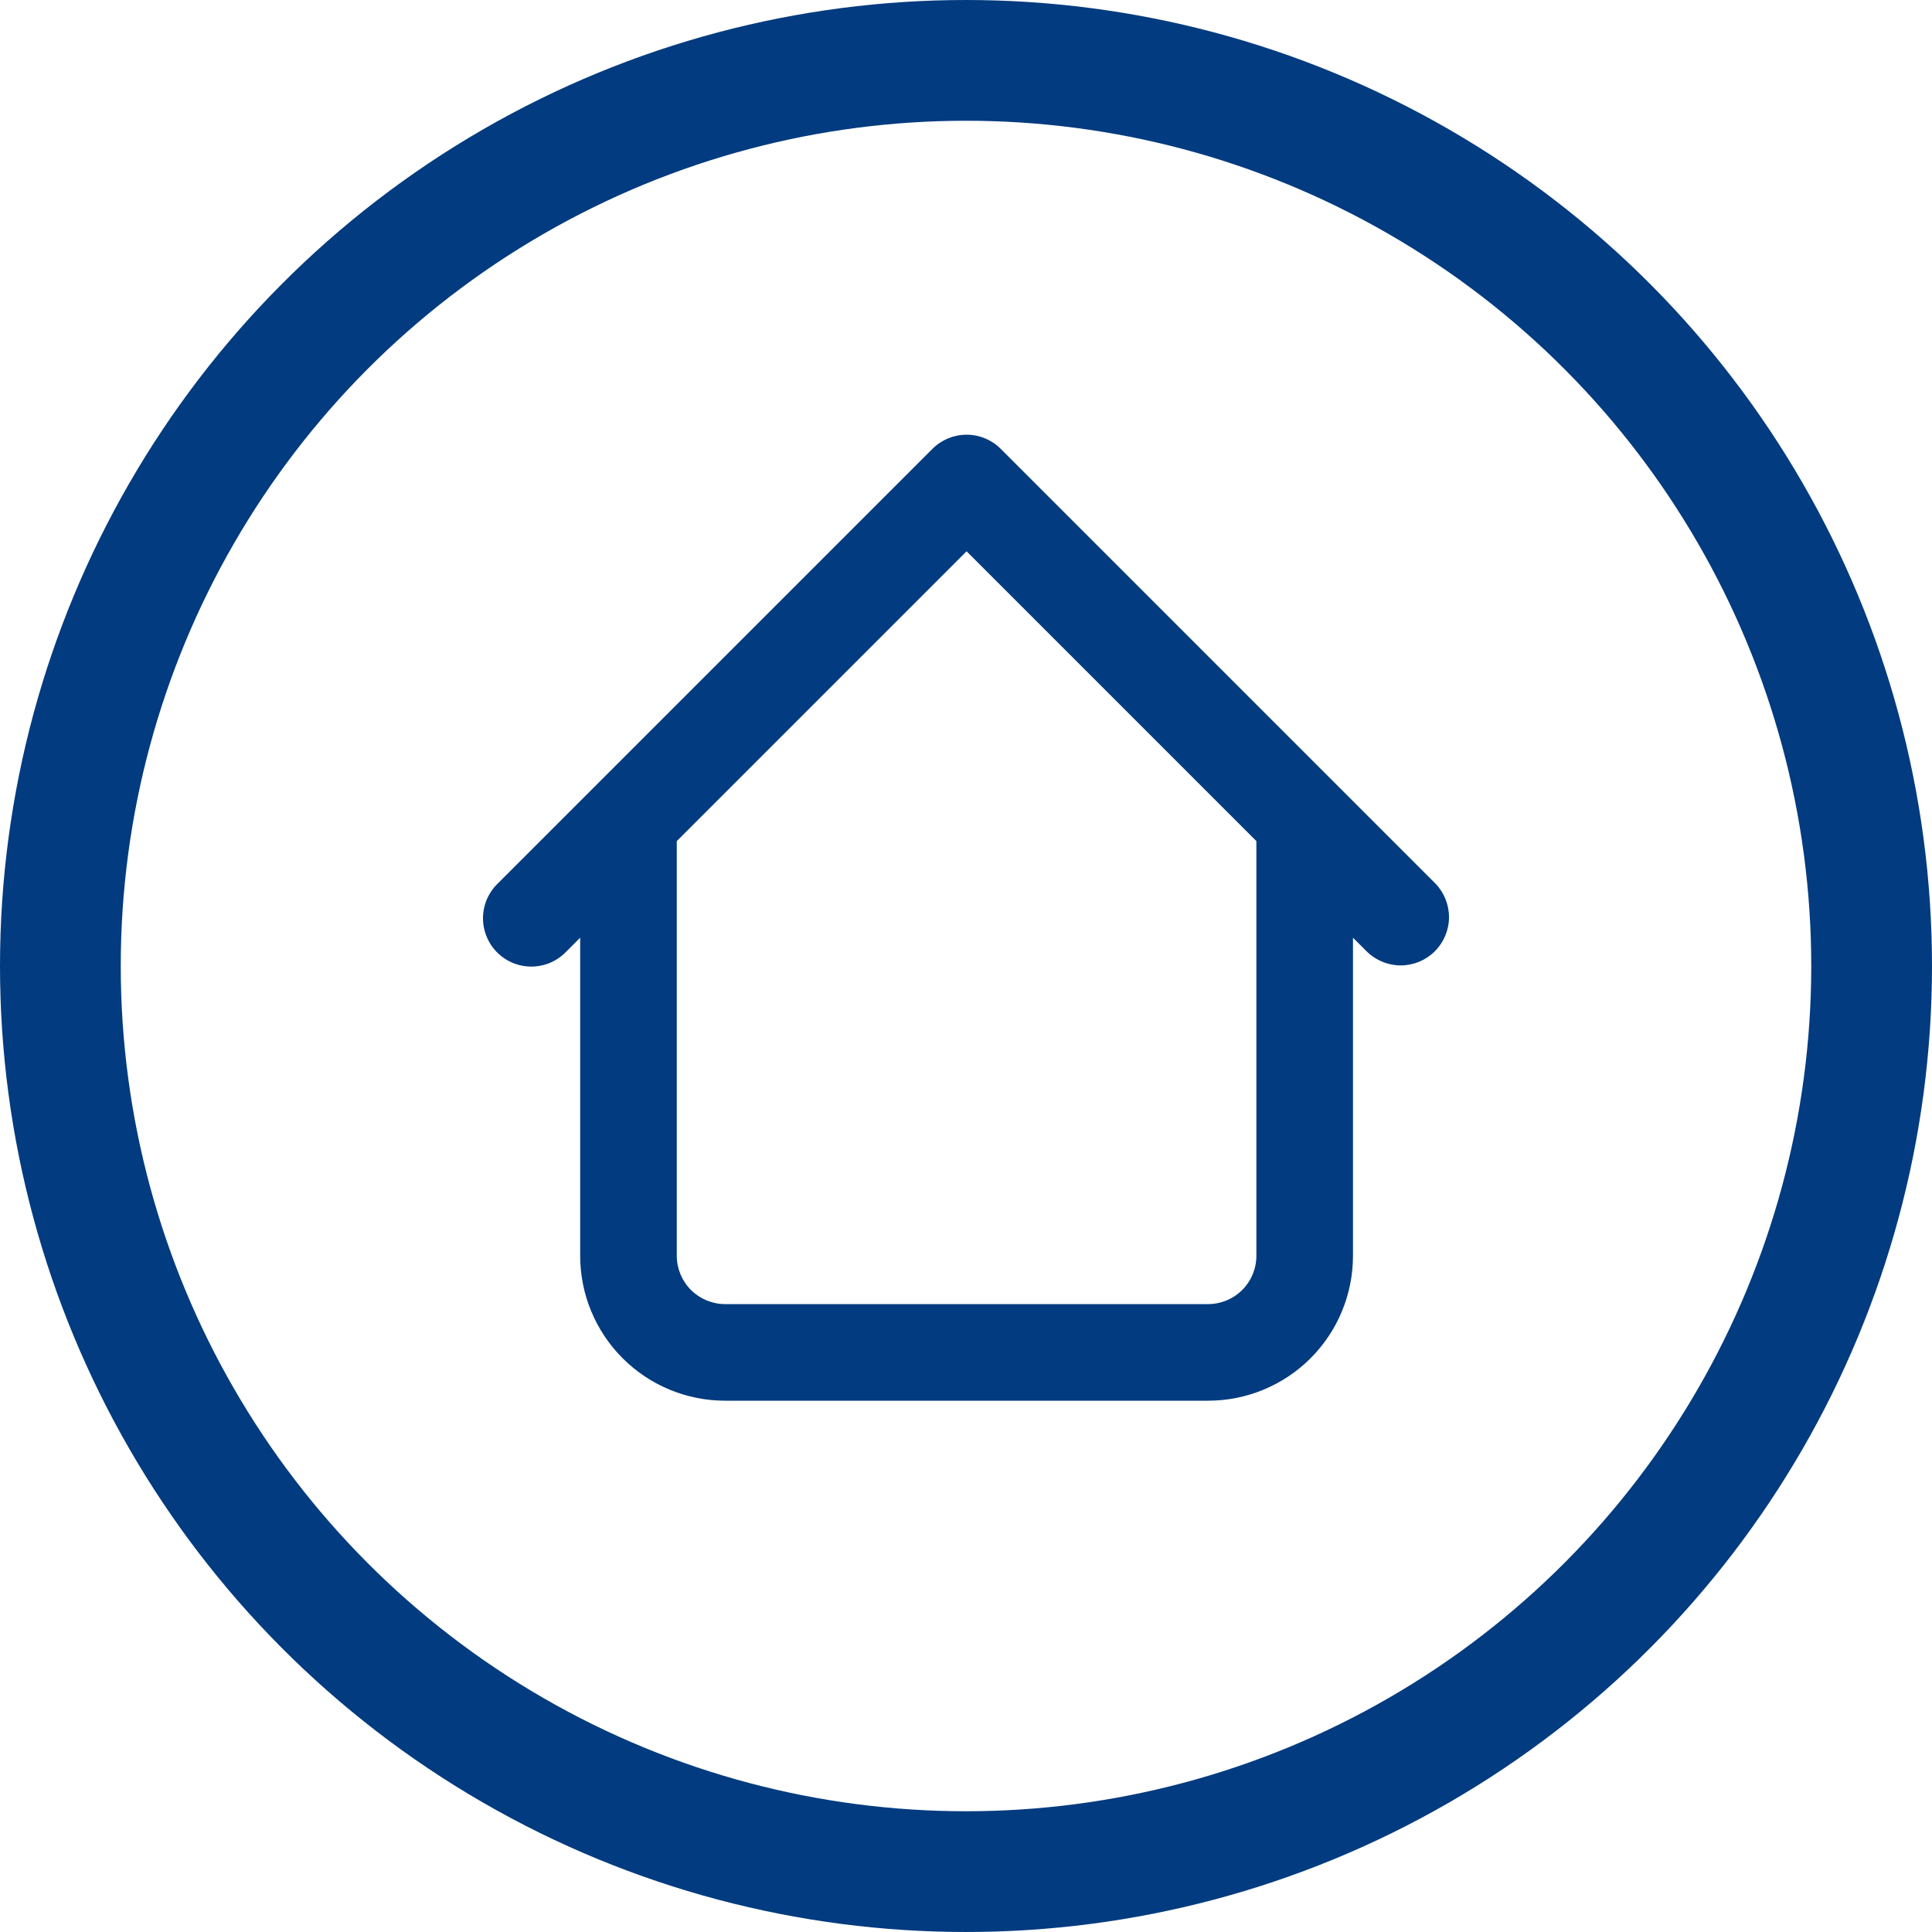<svg width="40" height="40" viewBox="0 0 40 40" fill="none" xmlns="http://www.w3.org/2000/svg">
<circle cx="20" cy="20" r="18.75" stroke="#023B7F" stroke-width="2.5"/>
<path d="M28.012 17C28.012 16.735 27.907 16.48 27.719 16.293C27.532 16.105 27.277 16 27.012 16C26.747 16 26.493 16.105 26.305 16.293C26.118 16.48 26.012 16.735 26.012 17H28.012ZM14.012 17C14.012 16.735 13.907 16.48 13.719 16.293C13.532 16.105 13.277 16 13.012 16C12.747 16 12.493 16.105 12.305 16.293C12.118 16.48 12.012 16.735 12.012 17H14.012ZM28.305 19.707C28.494 19.889 28.747 19.99 29.009 19.988C29.271 19.985 29.522 19.88 29.707 19.695C29.892 19.509 29.998 19.258 30 18.996C30.002 18.734 29.901 18.481 29.719 18.293L28.305 19.707ZM20.012 10L20.719 9.293C20.532 9.105 20.277 9 20.012 9C19.747 9 19.493 9.105 19.305 9.293L20.012 10ZM10.305 18.293C10.21 18.385 10.134 18.495 10.081 18.617C10.029 18.739 10.001 18.871 10 19.003C9.999 19.136 10.024 19.268 10.075 19.391C10.125 19.514 10.199 19.625 10.293 19.719C10.387 19.813 10.498 19.887 10.621 19.938C10.744 19.988 10.876 20.013 11.009 20.012C11.142 20.011 11.273 19.983 11.395 19.931C11.517 19.878 11.627 19.802 11.719 19.707L10.305 18.293ZM15.012 29H25.012V27H15.012V29ZM28.012 26V17H26.012V26H28.012ZM14.012 26V17H12.012V26H14.012ZM29.719 18.293L20.719 9.293L19.305 10.707L28.305 19.707L29.719 18.293ZM19.305 9.293L10.305 18.293L11.719 19.707L20.719 10.707L19.305 9.293ZM25.012 29C25.808 29 26.571 28.684 27.134 28.121C27.696 27.558 28.012 26.795 28.012 26H26.012C26.012 26.265 25.907 26.519 25.719 26.707C25.532 26.894 25.277 27 25.012 27V29ZM15.012 27C14.747 27 14.493 26.894 14.305 26.707C14.118 26.519 14.012 26.265 14.012 26H12.012C12.012 26.795 12.328 27.558 12.891 28.121C13.454 28.684 14.217 29 15.012 29V27Z" fill="#023B7F"/>
</svg>
